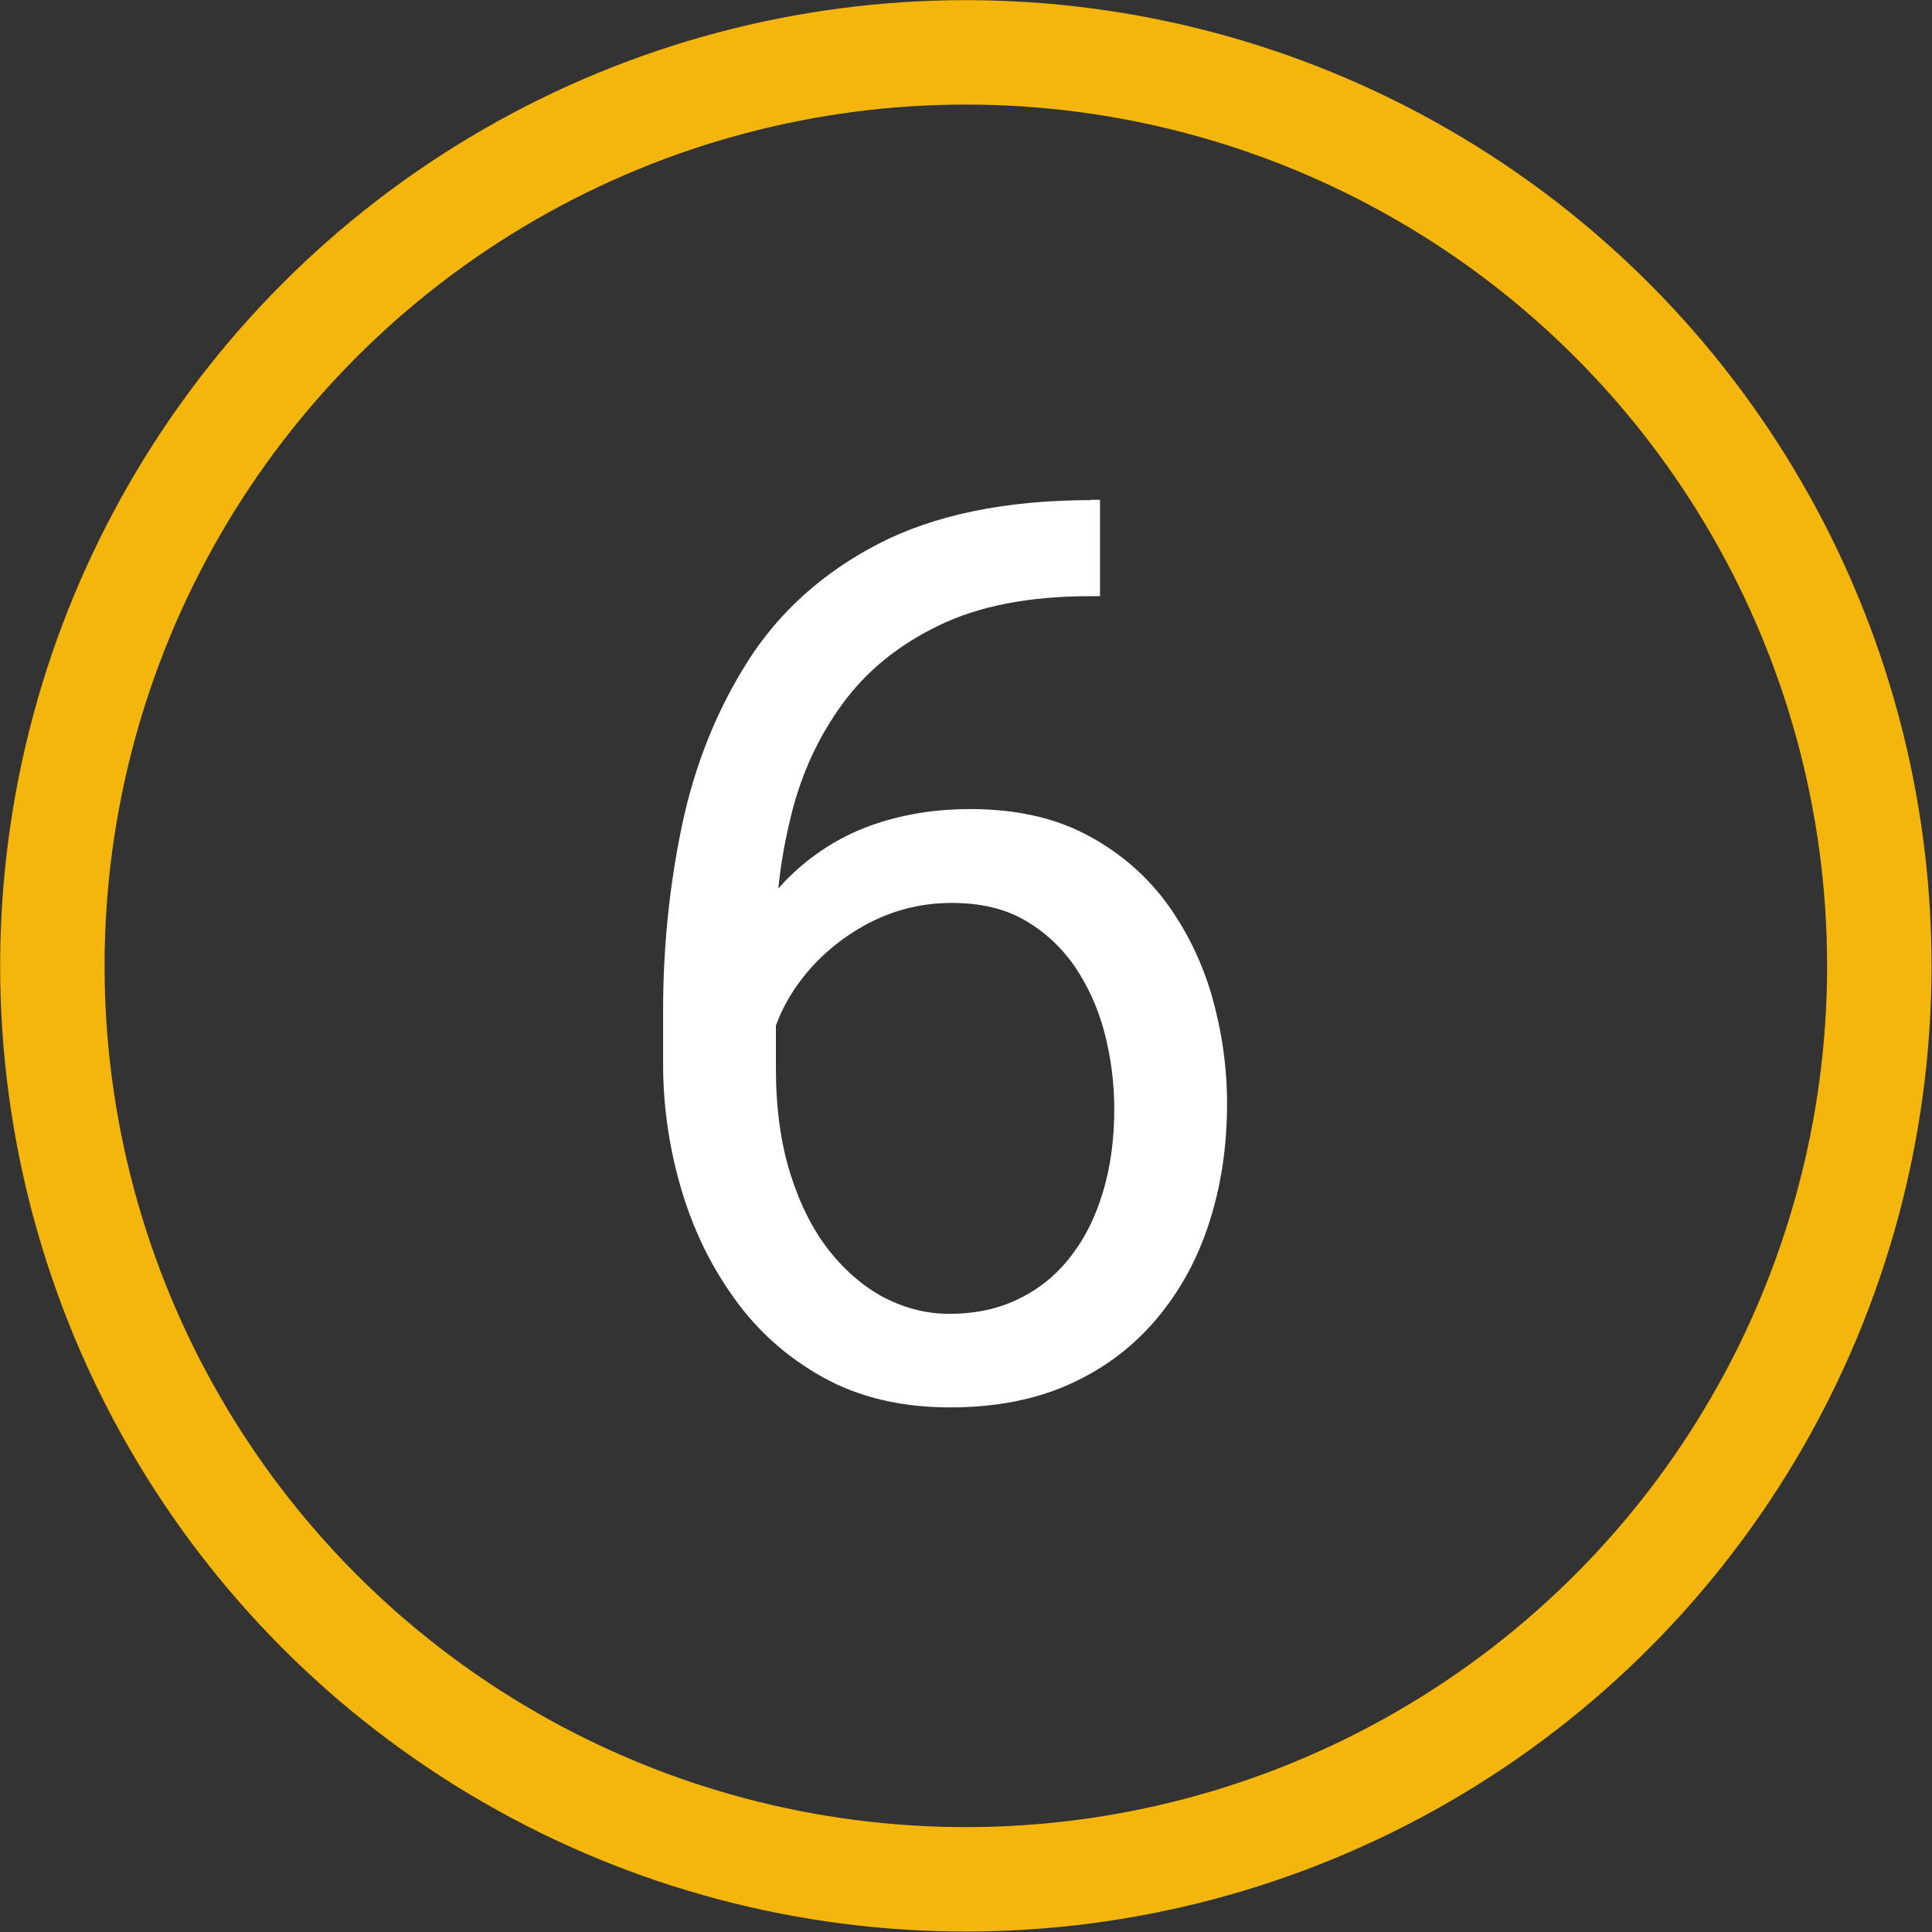 <?xml version="1.0" encoding="UTF-8"?>
<svg id="Vrstva_2" data-name="Vrstva 2" xmlns="http://www.w3.org/2000/svg" viewBox="0 0 62.35 62.35">
  <rect x="0" y="0" width="62.35" height="62.35" fill="#333333" stroke="none"/>
  <defs>
    <style>
      .cls-1 {
        fill: none;
        stroke: #f4b50c;
        stroke-linecap: round;
        stroke-linejoin: round;
        stroke-width: 3.37px;
      }

      .cls-2 {
        fill: #fff;
      }
    </style>
  </defs>
  <g id="Vrstva_2-2" data-name="Vrstva 2">
    <g>
      <g id="art">
        <circle class="cls-1" cx="31.17" cy="31.17" r="29.48"/>
      </g>
      <path class="cls-2" d="M35.18,16.13h.32v3.11h-.32c-1.94,0-3.57.31-4.87.94-1.31.63-2.34,1.47-3.11,2.52s-1.32,2.23-1.65,3.54-.51,2.63-.51,3.98v4.24c0,1.28.15,2.41.46,3.4s.72,1.81,1.25,2.49c.53.67,1.13,1.18,1.79,1.53.67.34,1.36.52,2.09.52.85,0,1.6-.16,2.26-.49.66-.32,1.22-.78,1.67-1.37.46-.59.8-1.28,1.04-2.09.24-.8.36-1.69.36-2.65,0-.86-.11-1.69-.32-2.49-.21-.8-.54-1.51-.97-2.14-.44-.63-.98-1.12-1.63-1.49s-1.43-.54-2.33-.54c-1.02,0-1.96.25-2.84.74-.88.5-1.6,1.14-2.16,1.94s-.88,1.67-.96,2.61l-1.94-.02c.18-1.48.53-2.74,1.04-3.79.51-1.05,1.14-1.91,1.9-2.58.76-.67,1.61-1.16,2.56-1.47.94-.31,1.94-.46,3-.46,1.44,0,2.68.27,3.72.81,1.04.54,1.9,1.27,2.58,2.17.67.91,1.17,1.92,1.5,3.05.32,1.13.49,2.29.49,3.48,0,1.36-.19,2.64-.57,3.82-.38,1.19-.95,2.23-1.71,3.13-.76.9-1.69,1.6-2.8,2.1-1.11.5-2.4.75-3.86.75-1.56,0-2.92-.32-4.08-.96-1.16-.64-2.13-1.5-2.89-2.57-.77-1.07-1.34-2.26-1.72-3.57-.38-1.31-.57-2.64-.57-3.98v-1.72c0-2.03.2-4.03.61-5.98.41-1.95,1.12-3.72,2.13-5.31,1.01-1.58,2.41-2.85,4.21-3.78s4.09-1.41,6.88-1.41Z"/>
    </g>
  </g>
</svg>